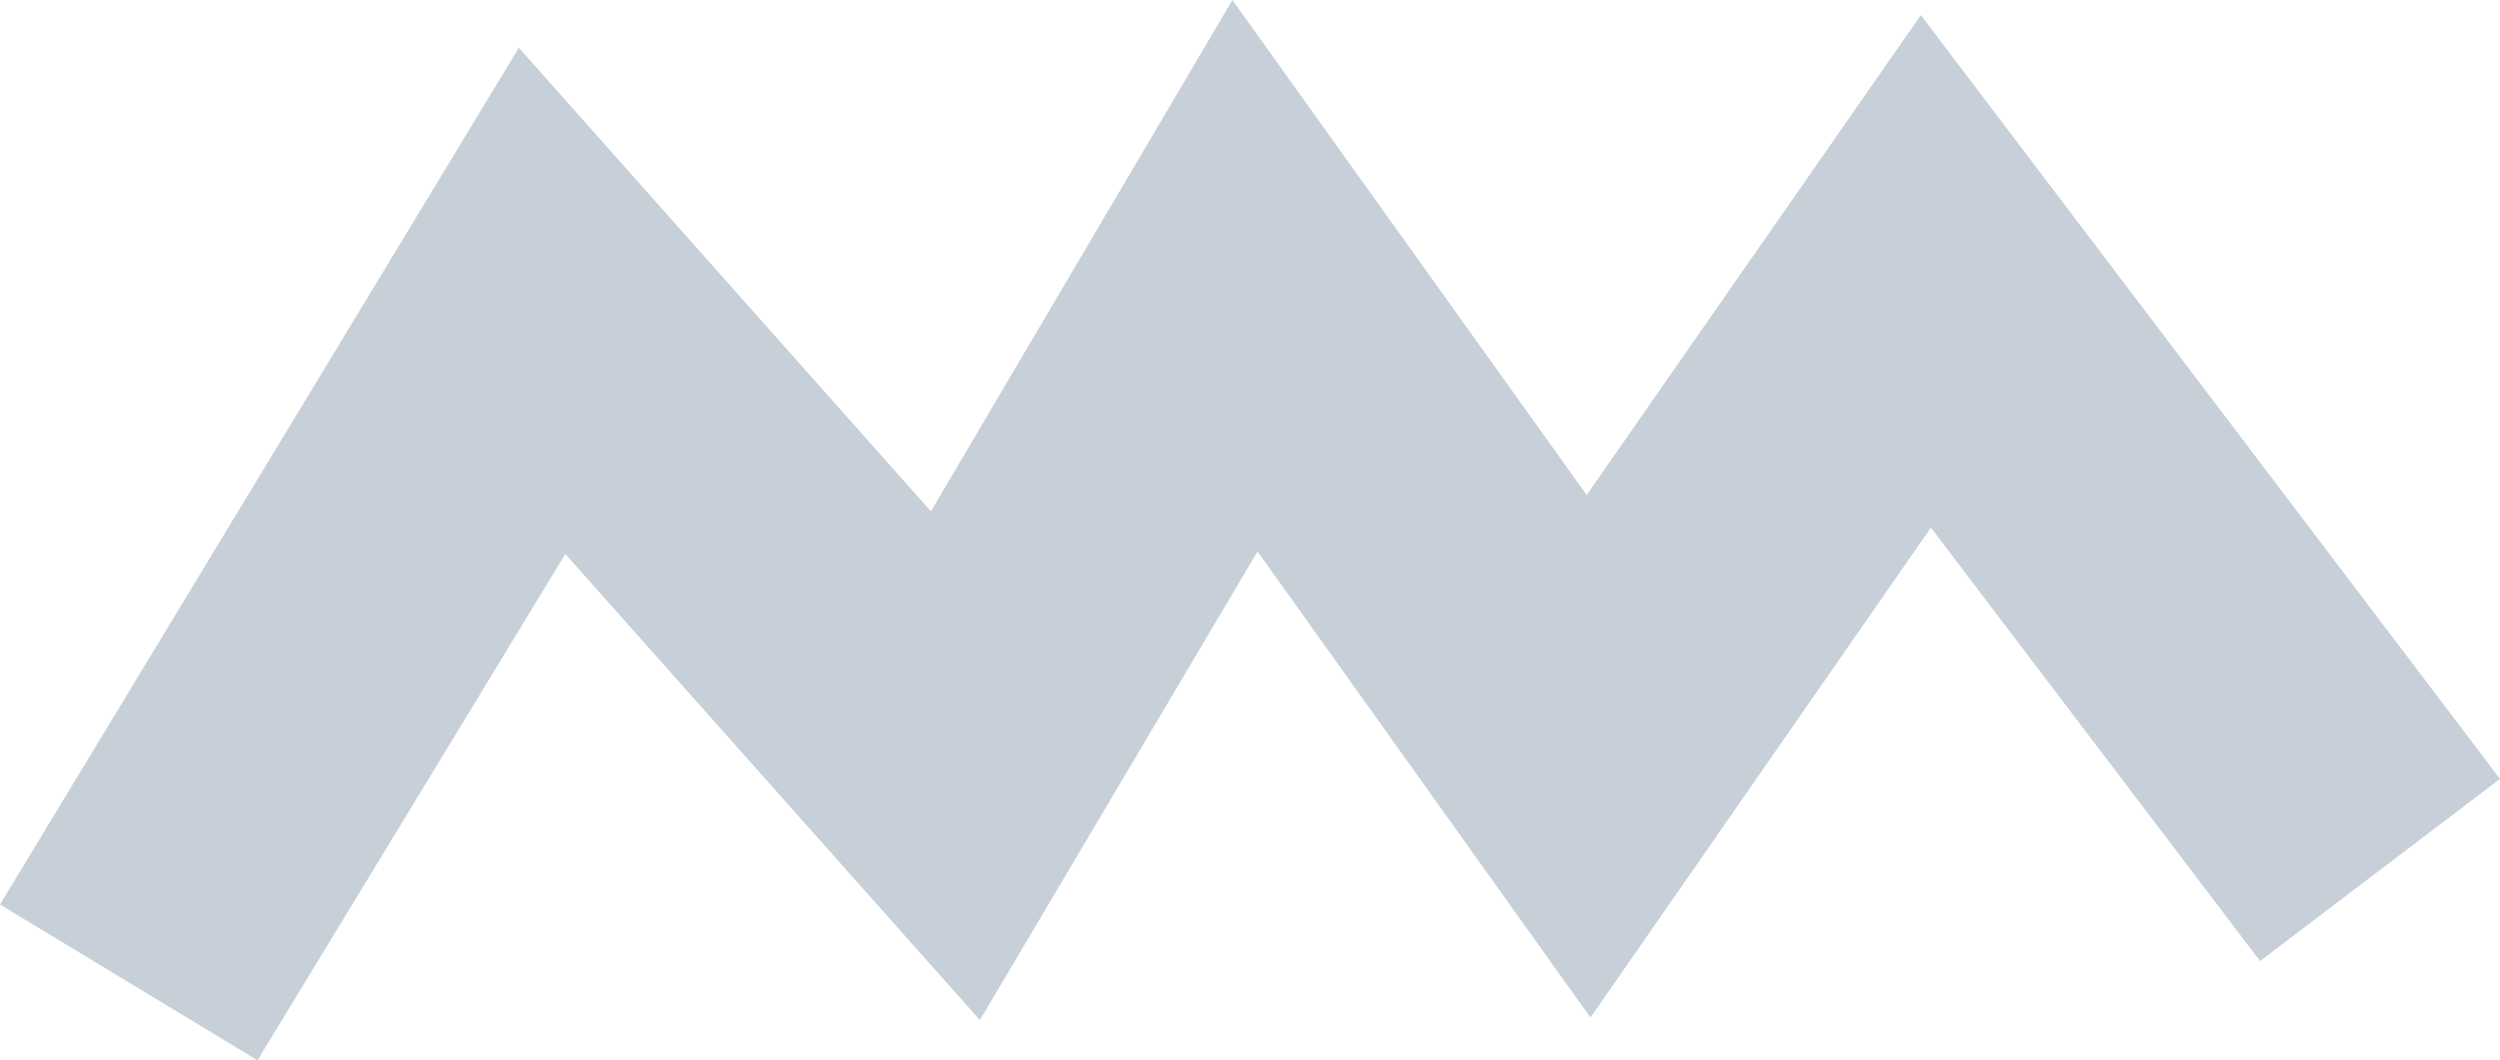 <svg xmlns="http://www.w3.org/2000/svg" viewBox="0 0 199 84.4"><path d="M20.5 84.4L0 72 41.3 3.8l32.8 36.9L98.1 0l28.2 39.4 26.6-38.2L199 62l-19.1 14.5L153.7 42l-27.1 39-26.5-37.1L78 81.2 45 44.1z" fill="#c7d0d8" style="touch-action: pan-x pan-y pinch-zoom;"></path></svg>